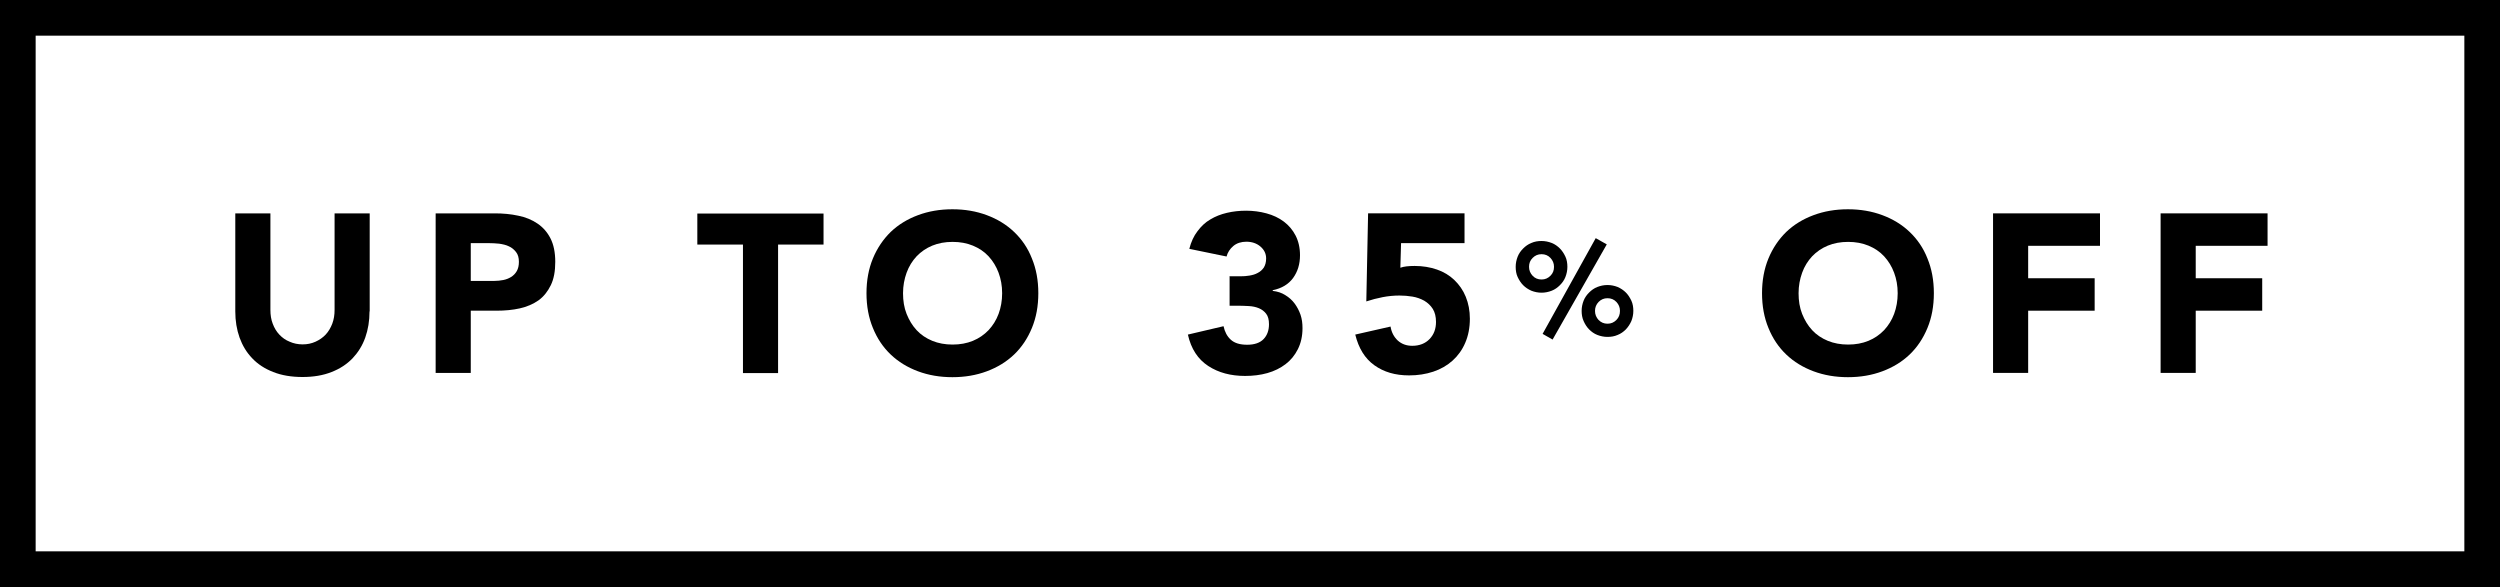 <?xml version="1.0" encoding="UTF-8"?><svg id="Calque_2" xmlns="http://www.w3.org/2000/svg" viewBox="0 0 140.25 32.93"><g id="Calque_1-2"><g><g><path d="M20.73,17.47c0,.53-.08,1.02-.24,1.47s-.4,.83-.71,1.16c-.32,.33-.71,.59-1.18,.77-.47,.19-1.02,.28-1.63,.28s-1.17-.09-1.64-.28c-.47-.18-.87-.44-1.18-.77-.32-.33-.55-.72-.71-1.16-.16-.45-.24-.94-.24-1.47v-5.5h1.97v5.42c0,.28,.04,.54,.13,.77,.09,.24,.21,.44,.37,.61s.35,.31,.58,.4c.22,.1,.47,.15,.73,.15s.5-.05,.72-.15c.22-.1,.41-.23,.57-.4,.16-.17,.28-.38,.37-.61,.09-.24,.13-.49,.13-.77v-5.42h1.97v5.5Z"/><path d="M24.44,11.97h3.32c.46,0,.9,.04,1.31,.13,.41,.08,.77,.23,1.08,.44,.31,.21,.55,.48,.73,.83,.18,.35,.27,.79,.27,1.32s-.08,.96-.25,1.31c-.17,.35-.4,.64-.69,.85-.3,.21-.65,.36-1.05,.45-.4,.09-.84,.13-1.31,.13h-1.44v3.49h-1.97V11.97Zm1.97,3.79h1.31c.18,0,.35-.02,.51-.05,.16-.03,.31-.09,.44-.17,.13-.08,.24-.19,.32-.33,.08-.14,.12-.31,.12-.52,0-.23-.05-.41-.16-.55-.11-.14-.24-.25-.4-.32-.16-.08-.35-.12-.55-.15-.2-.02-.4-.03-.58-.03h-1.01v2.12Z"/><path d="M41.67,13.72h-2.55v-1.74h7.08v1.74h-2.55v7.21h-1.97v-7.21Z"/><path d="M48.61,16.45c0-.72,.12-1.37,.36-1.95,.24-.58,.58-1.08,1-1.49,.43-.41,.94-.72,1.53-.94,.59-.22,1.23-.33,1.93-.33s1.34,.11,1.93,.33c.59,.22,1.1,.53,1.53,.94,.43,.41,.77,.9,1,1.49,.24,.58,.36,1.23,.36,1.95s-.12,1.37-.36,1.95c-.24,.58-.57,1.08-1,1.49-.43,.41-.94,.72-1.53,.94-.59,.22-1.23,.33-1.93,.33s-1.34-.11-1.93-.33c-.59-.22-1.1-.53-1.53-.94-.43-.41-.76-.9-1-1.49-.24-.58-.36-1.23-.36-1.95Zm2.05,0c0,.42,.06,.81,.2,1.16s.32,.65,.56,.91c.24,.26,.54,.46,.88,.6s.72,.21,1.14,.21,.8-.07,1.14-.21,.63-.34,.88-.6c.24-.26,.43-.56,.56-.91s.2-.74,.2-1.16-.07-.8-.2-1.15-.32-.66-.56-.92c-.24-.26-.54-.46-.88-.6s-.72-.21-1.14-.21-.8,.07-1.14,.21-.63,.34-.88,.6c-.24,.26-.43,.56-.56,.92s-.2,.74-.2,1.15Z"/><path d="M68.96,15.5h.62c.18,0,.35-.01,.52-.04,.17-.03,.32-.07,.46-.15,.14-.07,.25-.17,.34-.3,.08-.13,.13-.3,.13-.51,0-.27-.11-.49-.32-.67-.21-.18-.48-.27-.79-.27-.29,0-.54,.08-.73,.24s-.32,.36-.38,.59l-2.09-.43c.1-.39,.25-.72,.46-.99,.2-.27,.44-.5,.72-.66,.28-.17,.59-.29,.93-.37,.34-.08,.7-.12,1.08-.12s.78,.05,1.14,.15c.37,.1,.69,.25,.97,.46,.28,.21,.5,.47,.66,.78,.16,.31,.25,.68,.25,1.11,0,.5-.13,.92-.39,1.28-.26,.35-.64,.58-1.14,.68v.04c.27,.03,.51,.11,.71,.24,.21,.13,.38,.28,.52,.47,.14,.19,.25,.4,.33,.63,.08,.24,.11,.48,.11,.75,0,.45-.09,.84-.26,1.18-.17,.34-.4,.62-.69,.84-.29,.22-.63,.39-1.02,.5-.39,.11-.81,.16-1.25,.16-.8,0-1.49-.18-2.07-.56s-.96-.96-1.14-1.76l2-.47c.07,.32,.2,.57,.41,.76,.21,.19,.51,.28,.92,.28s.72-.11,.92-.32c.2-.21,.3-.49,.3-.83,0-.25-.05-.45-.16-.59-.11-.14-.24-.24-.41-.31s-.36-.11-.57-.12-.42-.02-.63-.02h-.44v-1.64Z"/><path d="M82.15,13.64h-3.55l-.04,1.38c.19-.07,.46-.1,.8-.1,.46,0,.87,.07,1.25,.2,.38,.13,.71,.33,.98,.59s.49,.57,.64,.94c.15,.37,.23,.78,.23,1.23,0,.5-.09,.96-.26,1.35-.17,.4-.41,.73-.71,1-.3,.27-.66,.48-1.08,.62-.42,.14-.87,.21-1.36,.21-.78,0-1.42-.19-1.95-.57s-.88-.95-1.07-1.72l1.98-.45c.05,.32,.19,.58,.4,.78,.22,.2,.49,.3,.82,.3,.4,0,.73-.13,.97-.38,.24-.25,.36-.57,.36-.96,0-.29-.06-.54-.18-.73-.12-.19-.28-.34-.48-.46-.2-.11-.42-.19-.66-.23-.24-.04-.49-.06-.73-.06-.31,0-.63,.03-.94,.09s-.62,.14-.92,.24l.1-4.94h5.41v1.67Z"/><path d="M85.03,14.97c0-.2,.04-.39,.11-.57s.18-.33,.31-.46c.13-.13,.28-.24,.46-.31,.18-.08,.37-.11,.57-.11s.39,.04,.57,.11,.33,.18,.46,.31c.13,.13,.23,.29,.31,.46s.11,.37,.11,.57-.04,.39-.11,.57-.18,.33-.31,.46c-.13,.13-.28,.24-.46,.31s-.37,.11-.57,.11-.39-.04-.57-.11c-.18-.08-.33-.18-.46-.31-.13-.13-.23-.29-.31-.46s-.11-.37-.11-.57Zm2.15,0c0-.2-.07-.36-.2-.5-.13-.14-.3-.21-.5-.21s-.36,.07-.5,.21-.2,.3-.2,.5,.07,.36,.2,.5,.3,.21,.5,.21,.36-.07,.5-.21c.14-.14,.2-.3,.2-.5Zm2.34-1.61l.62,.35-3.04,5.34-.56-.32,2.98-5.37Zm-.79,4.08c0-.2,.04-.39,.11-.57s.18-.33,.31-.46c.13-.13,.28-.24,.46-.31s.37-.11,.57-.11,.39,.04,.57,.11c.18,.08,.33,.18,.46,.31,.13,.13,.23,.29,.31,.46s.11,.37,.11,.57-.04,.39-.11,.57c-.08,.18-.18,.33-.31,.47-.13,.13-.28,.24-.46,.31-.18,.08-.37,.11-.57,.11s-.39-.04-.57-.11-.33-.18-.46-.31c-.13-.13-.23-.29-.31-.47-.08-.18-.11-.37-.11-.57Zm2.15,0c0-.2-.07-.36-.2-.5s-.3-.21-.5-.21-.36,.07-.5,.21c-.13,.14-.2,.3-.2,.5s.07,.37,.2,.51c.14,.14,.3,.21,.5,.21s.36-.07,.5-.21c.14-.14,.2-.31,.2-.51Z"/><path d="M98.85,16.45c0-.72,.12-1.37,.36-1.95,.24-.58,.58-1.08,1-1.49,.43-.41,.94-.72,1.53-.94,.59-.22,1.23-.33,1.93-.33s1.34,.11,1.93,.33c.59,.22,1.1,.53,1.53,.94,.43,.41,.77,.9,1,1.49,.24,.58,.36,1.23,.36,1.95s-.12,1.37-.36,1.95c-.24,.58-.57,1.08-1,1.49-.43,.41-.94,.72-1.53,.94-.59,.22-1.23,.33-1.93,.33s-1.34-.11-1.93-.33c-.59-.22-1.1-.53-1.53-.94-.43-.41-.76-.9-1-1.49-.24-.58-.36-1.23-.36-1.95Zm2.05,0c0,.42,.06,.81,.2,1.16s.32,.65,.56,.91c.24,.26,.54,.46,.88,.6s.72,.21,1.14,.21,.8-.07,1.14-.21,.63-.34,.88-.6c.24-.26,.43-.56,.56-.91s.2-.74,.2-1.16-.07-.8-.2-1.15-.32-.66-.56-.92c-.24-.26-.54-.46-.88-.6s-.72-.21-1.14-.21-.8,.07-1.14,.21-.63,.34-.88,.6c-.24,.26-.43,.56-.56,.92s-.2,.74-.2,1.15Z"/><path d="M111.81,11.97h6v1.82h-4.03v1.82h3.73v1.82h-3.73v3.49h-1.97V11.97Z"/><path d="M121.21,11.97h6v1.82h-4.03v1.82h3.73v1.82h-3.73v3.49h-1.97V11.97Z"/></g><path d="M138.25,2V30.93H2V2H138.25m2-2H0V32.93H140.25V0h0Z"/></g></g></svg>